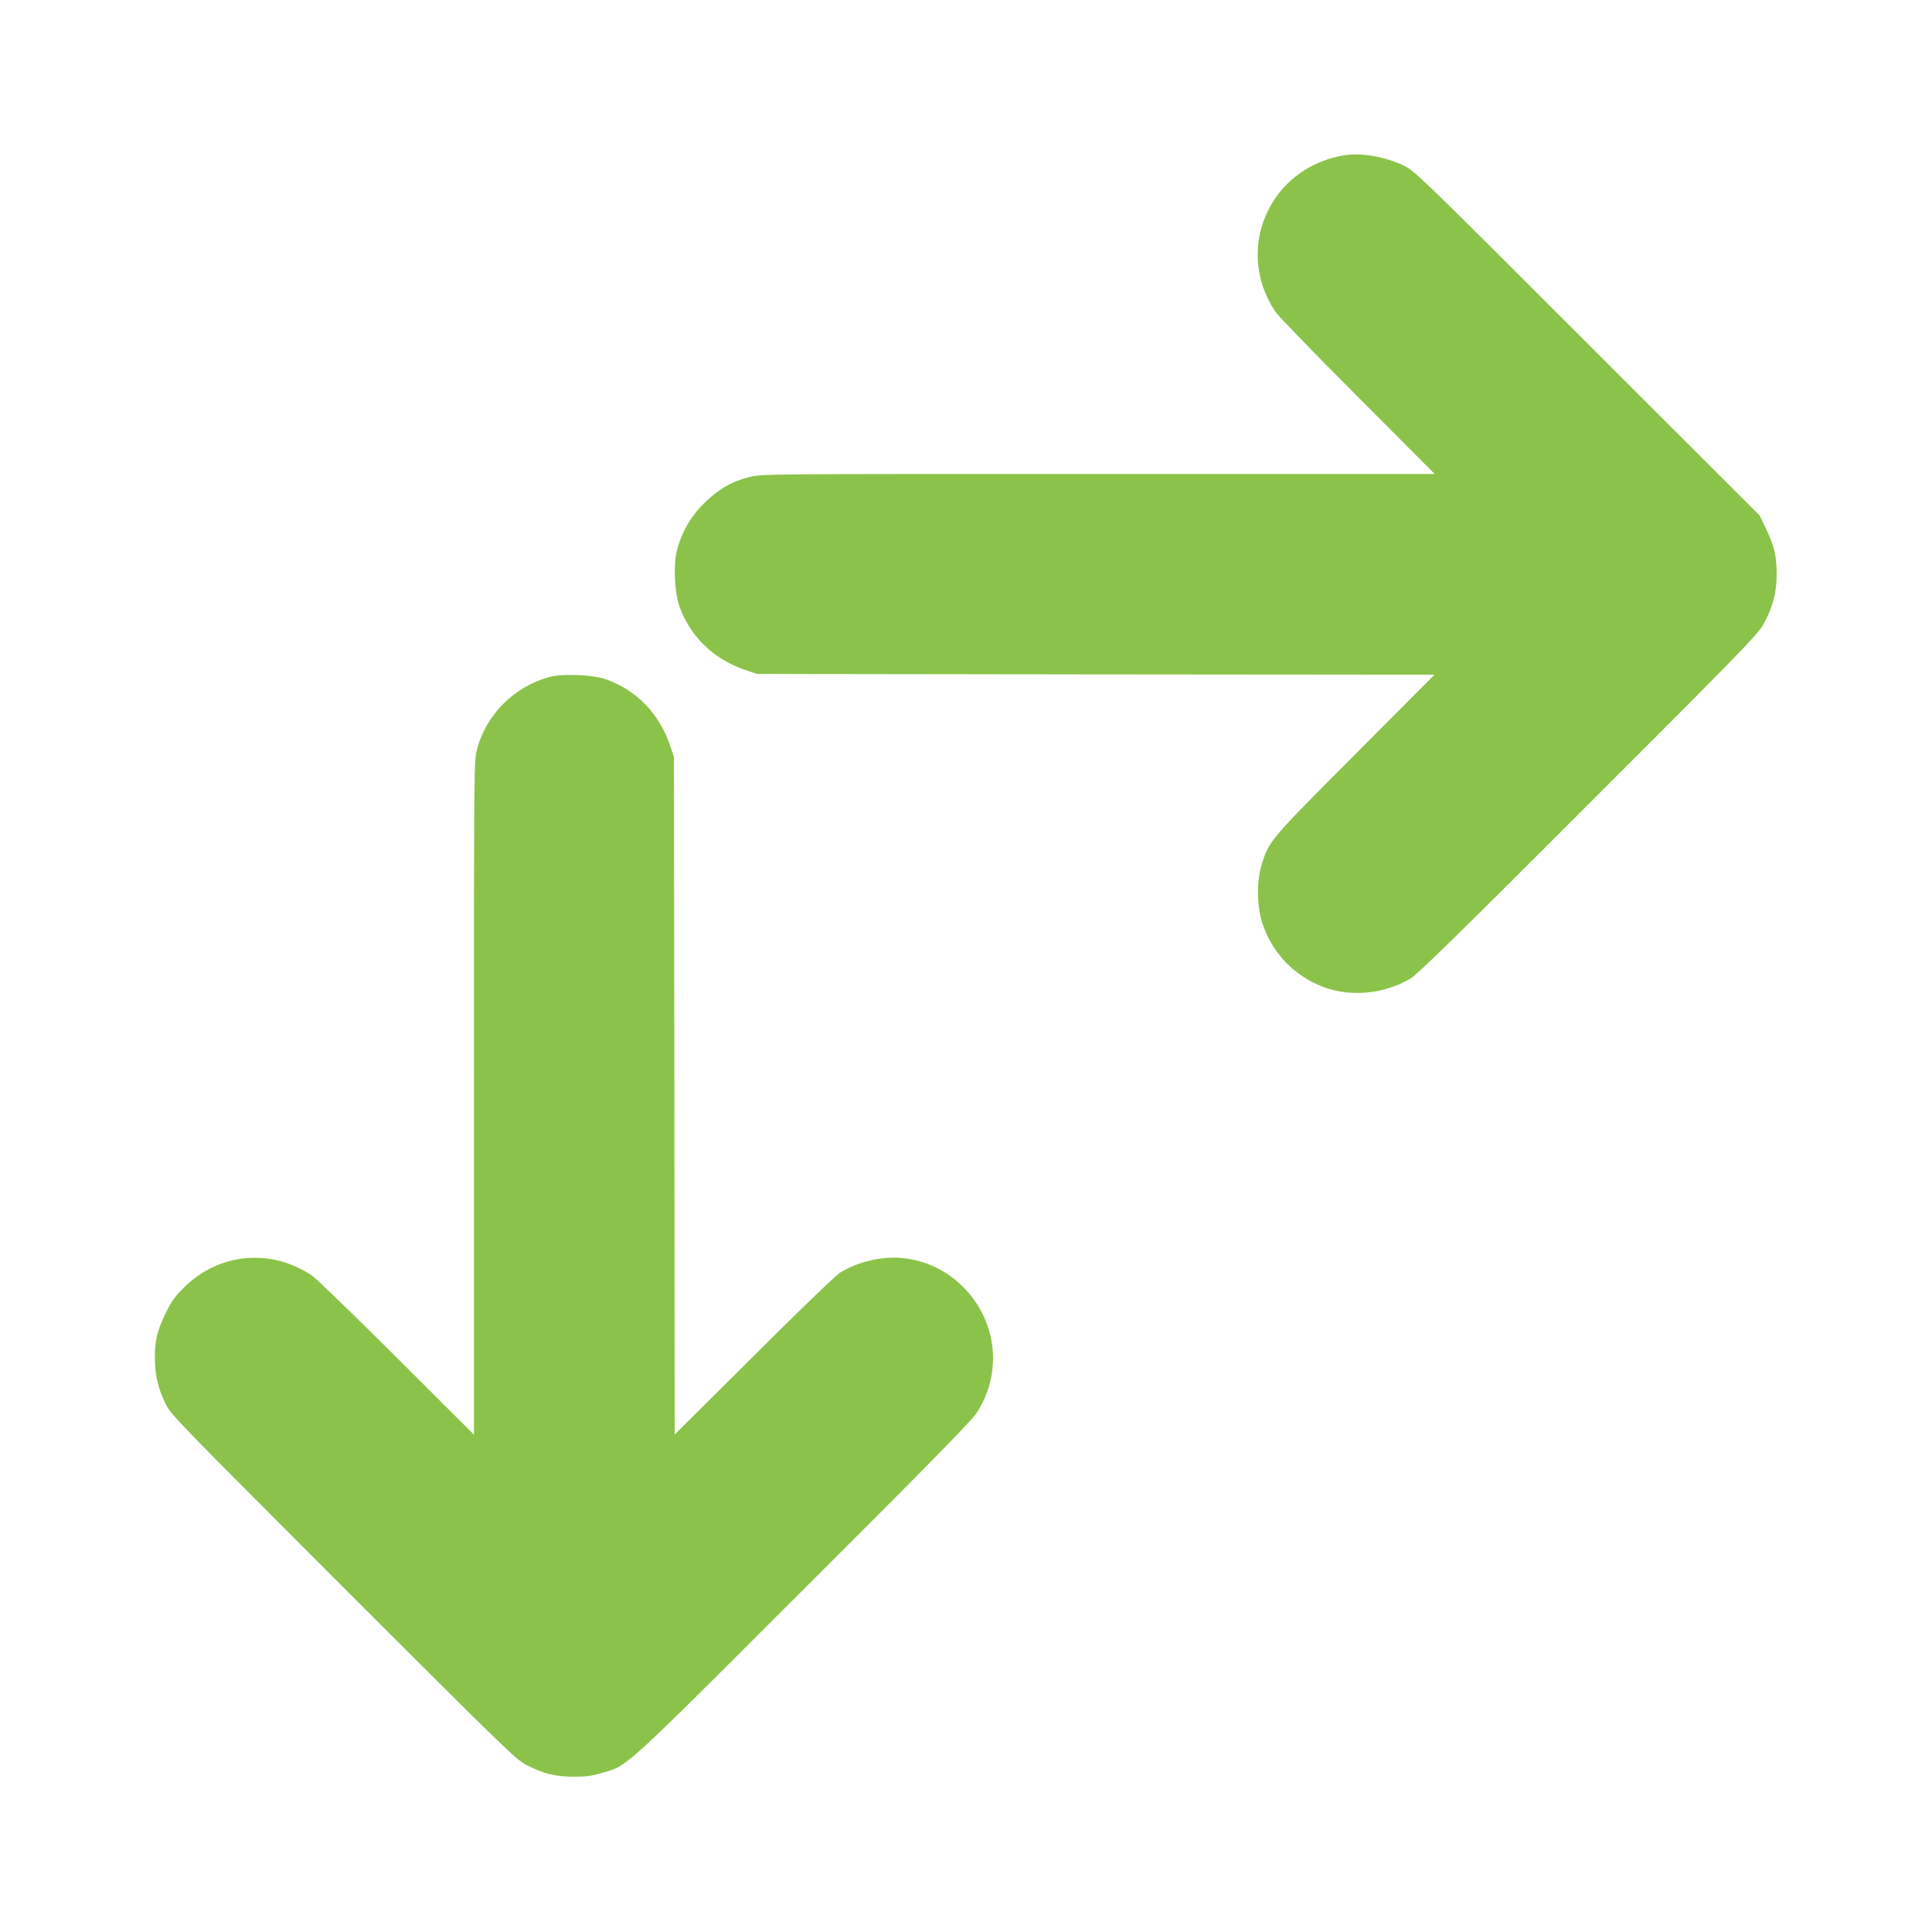 <?xml version="1.0" standalone="no"?>
<!DOCTYPE svg PUBLIC "-//W3C//DTD SVG 20010904//EN"
 "http://www.w3.org/TR/2001/REC-SVG-20010904/DTD/svg10.dtd">
<svg version="1.0" xmlns="http://www.w3.org/2000/svg"
 width="1280pt" height="1280pt" viewBox="0 0 1280 1280"
 preserveAspectRatio="xMidYMid meet">
<g transform="translate(0,1280) scale(0.1,-0.1)"
fill="#8bc34a" stroke="none">
<path d="M8905 11771 c-191 -31 -357 -136 -460 -290 -152 -229 -150 -517 6
-748 17 -26 262 -279 543 -560 l511 -513 -2231 0 c-2188 0 -2232 0 -2308 -20
-119 -30 -209 -82 -302 -175 -90 -89 -150 -195 -180 -315 -23 -91 -15 -271 15
-360 69 -203 226 -356 436 -428 l80 -27 2245 -3 2244 -2 -526 -528 c-570 -572
-570 -572 -620 -732 -33 -110 -31 -273 5 -385 60 -183 185 -324 361 -406 190
-89 432 -74 621 38 46 27 324 299 1176 1152 998 997 1121 1124 1160 1191 62
109 90 212 90 335 0 119 -16 189 -72 305 l-41 85 -1142 1141 c-1113 1113
-1143 1142 -1216 1177 -126 60 -279 86 -395 68z"/>
<path d="M3640 8315 c-234 -64 -422 -252 -480 -481 -20 -76 -20 -120 -20
-2308 l0 -2231 -512 511 c-282 281 -535 526 -561 543 -271 183 -619 150 -848
-79 -63 -63 -85 -94 -122 -171 -57 -118 -71 -180 -71 -299 1 -112 20 -195 71
-300 35 -73 67 -105 1177 -1216 1059 -1059 1146 -1143 1211 -1176 117 -60 195
-79 315 -79 81 0 123 5 185 24 178 52 121 0 1333 1211 793 791 1116 1120 1149
1170 173 258 143 599 -72 825 -117 123 -260 192 -427 207 -129 11 -289 -27
-403 -98 -28 -18 -274 -254 -572 -552 l-523 -520 -2 2244 -3 2245 -27 80 c-72
210 -225 366 -428 436 -85 29 -286 37 -370 14z"/>
</g>
</svg>
